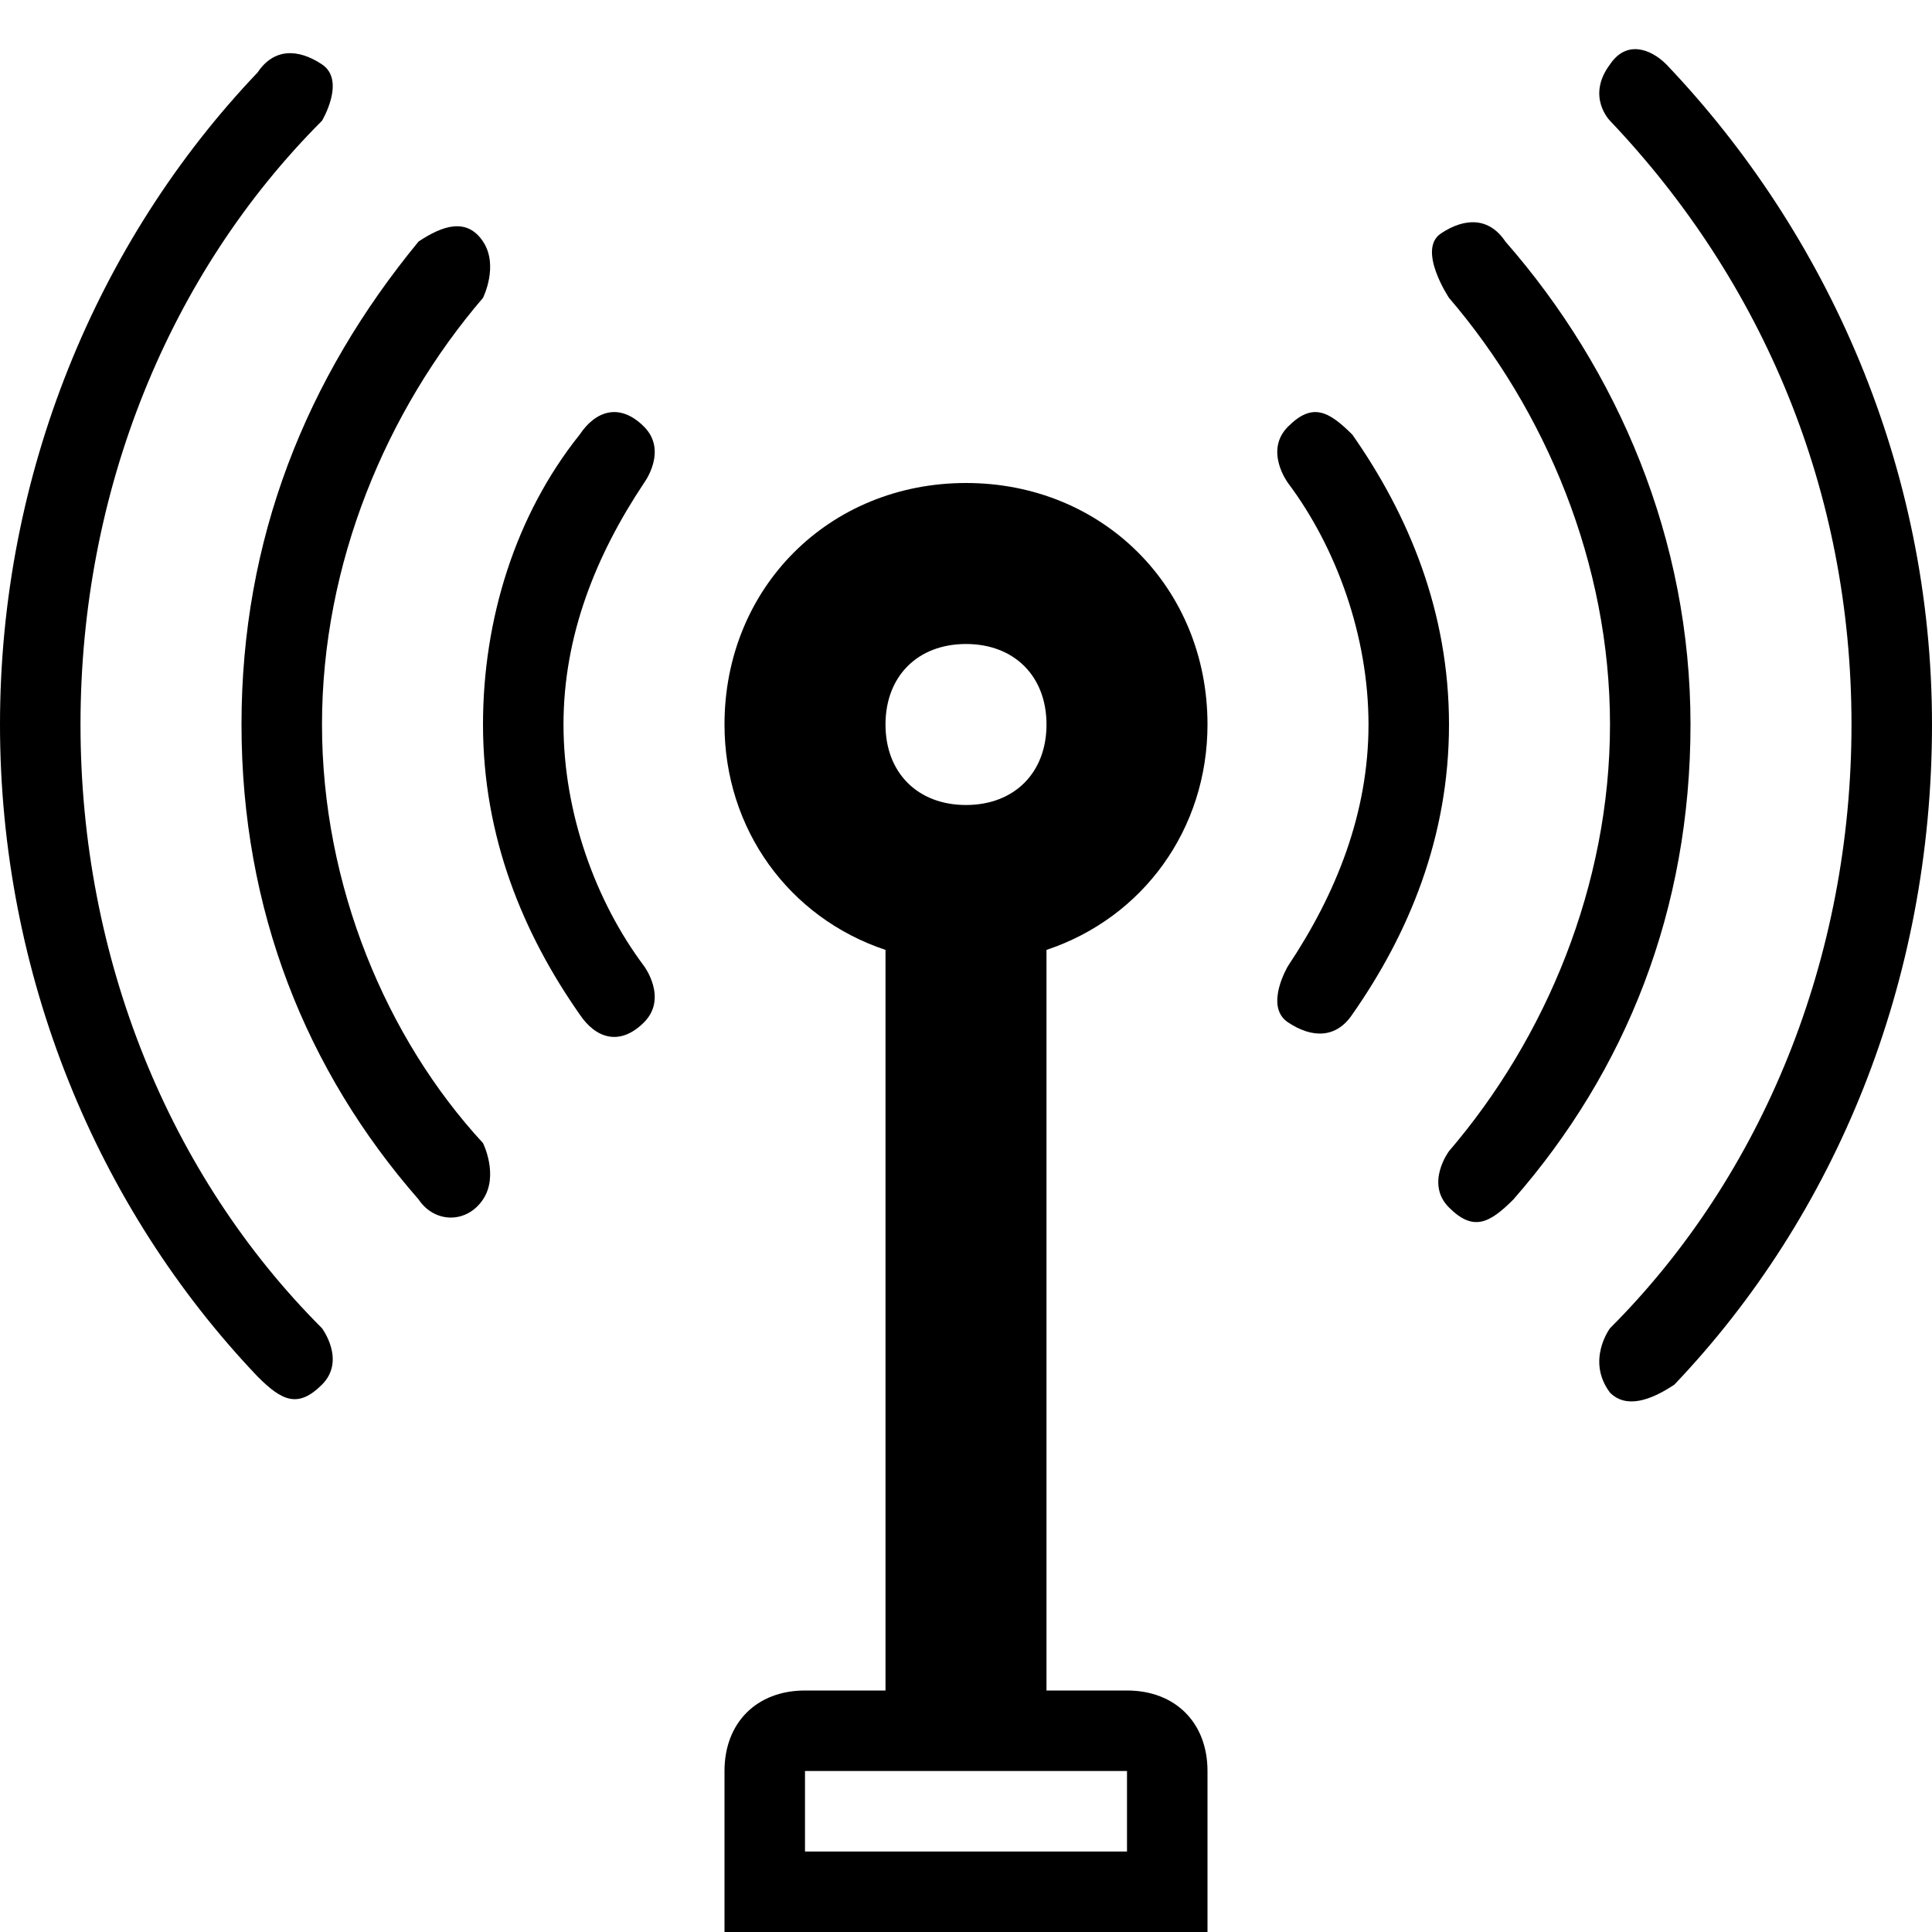 <?xml version="1.0" ?><!DOCTYPE svg  PUBLIC '-//W3C//DTD SVG 1.1//EN'  'http://www.w3.org/Graphics/SVG/1.1/DTD/svg11.dtd'><svg enable-background="new 0 0 24 24" height="24px" id="Layer_1" version="1.1" viewBox="0 0 24 24" width="24px" xml:space="preserve" xmlns="http://www.w3.org/2000/svg" xmlns:xlink="http://www.w3.org/1999/xlink"><g><path d="M15,9c0-1.7-1.3-3-3-3S9,7.3,9,9c0,1.3,0.8,2.4,2,2.8V21h-1c-0.6,0-1,0.4-1,1v2h6v-2c0-0.6-0.4-1-1-1h-1v-9.2   C14.2,11.4,15,10.3,15,9z M14,22v1h-4v-1H14z M12,10c-0.6,0-1-0.4-1-1s0.4-1,1-1s1,0.4,1,1S12.6,10,12,10z"/><path d="M1,9c0-2.9,1.1-5.6,3-7.5c0,0,0.3-0.5,0-0.7S3.4,0.6,3.2,0.9C1.2,3,0,5.9,0,9c0,3.1,1.2,6,3.2,8.1c0.3,0.3,0.5,0.4,0.8,0.1   s0-0.7,0-0.7C2.1,14.6,1,11.9,1,9z"/><path d="M4,9c0-2,0.8-3.9,2-5.3c0,0,0.2-0.4,0-0.7s-0.5-0.2-0.8,0C3.8,4.7,3,6.7,3,9c0,2.3,0.8,4.3,2.2,5.9c0.2,0.3,0.6,0.3,0.8,0   s0-0.7,0-0.7C4.8,12.9,4,11,4,9z"/><path d="M8,5.3C7.7,5,7.4,5.1,7.2,5.4C6.4,6.4,6,7.7,6,9c0,1.4,0.5,2.6,1.2,3.6C7.4,12.9,7.7,13,8,12.7S8,12,8,12   c-0.6-0.8-1-1.9-1-3s0.4-2.1,1-3C8,6,8.3,5.6,8,5.3z"/><path d="M16.8,5.4C16.5,5.1,16.3,5,16,5.3S16,6,16,6c0.6,0.8,1,1.9,1,3s-0.4,2.1-1,3c0,0-0.3,0.5,0,0.7s0.6,0.2,0.8-0.1   c0.7-1,1.2-2.2,1.2-3.6C18,7.6,17.5,6.4,16.8,5.4z"/><path d="M18.7,3c-0.2-0.3-0.5-0.3-0.8-0.1S18,3.7,18,3.7C19.2,5.1,20,7,20,9s-0.8,3.9-2,5.3c0,0-0.3,0.4,0,0.7s0.5,0.2,0.8-0.1   C20.2,13.3,21,11.3,21,9C21,6.7,20.1,4.6,18.7,3z"/><path d="M20.7,0.8c-0.2-0.2-0.5-0.3-0.7,0c-0.3,0.4,0,0.7,0,0.7c1.9,2,3,4.6,3,7.5s-1.1,5.6-3,7.5c0,0-0.3,0.4,0,0.8   c0.2,0.2,0.5,0.1,0.8-0.1c2-2.1,3.2-5,3.2-8.2C24,5.8,22.7,2.9,20.7,0.8z"/></g></svg>